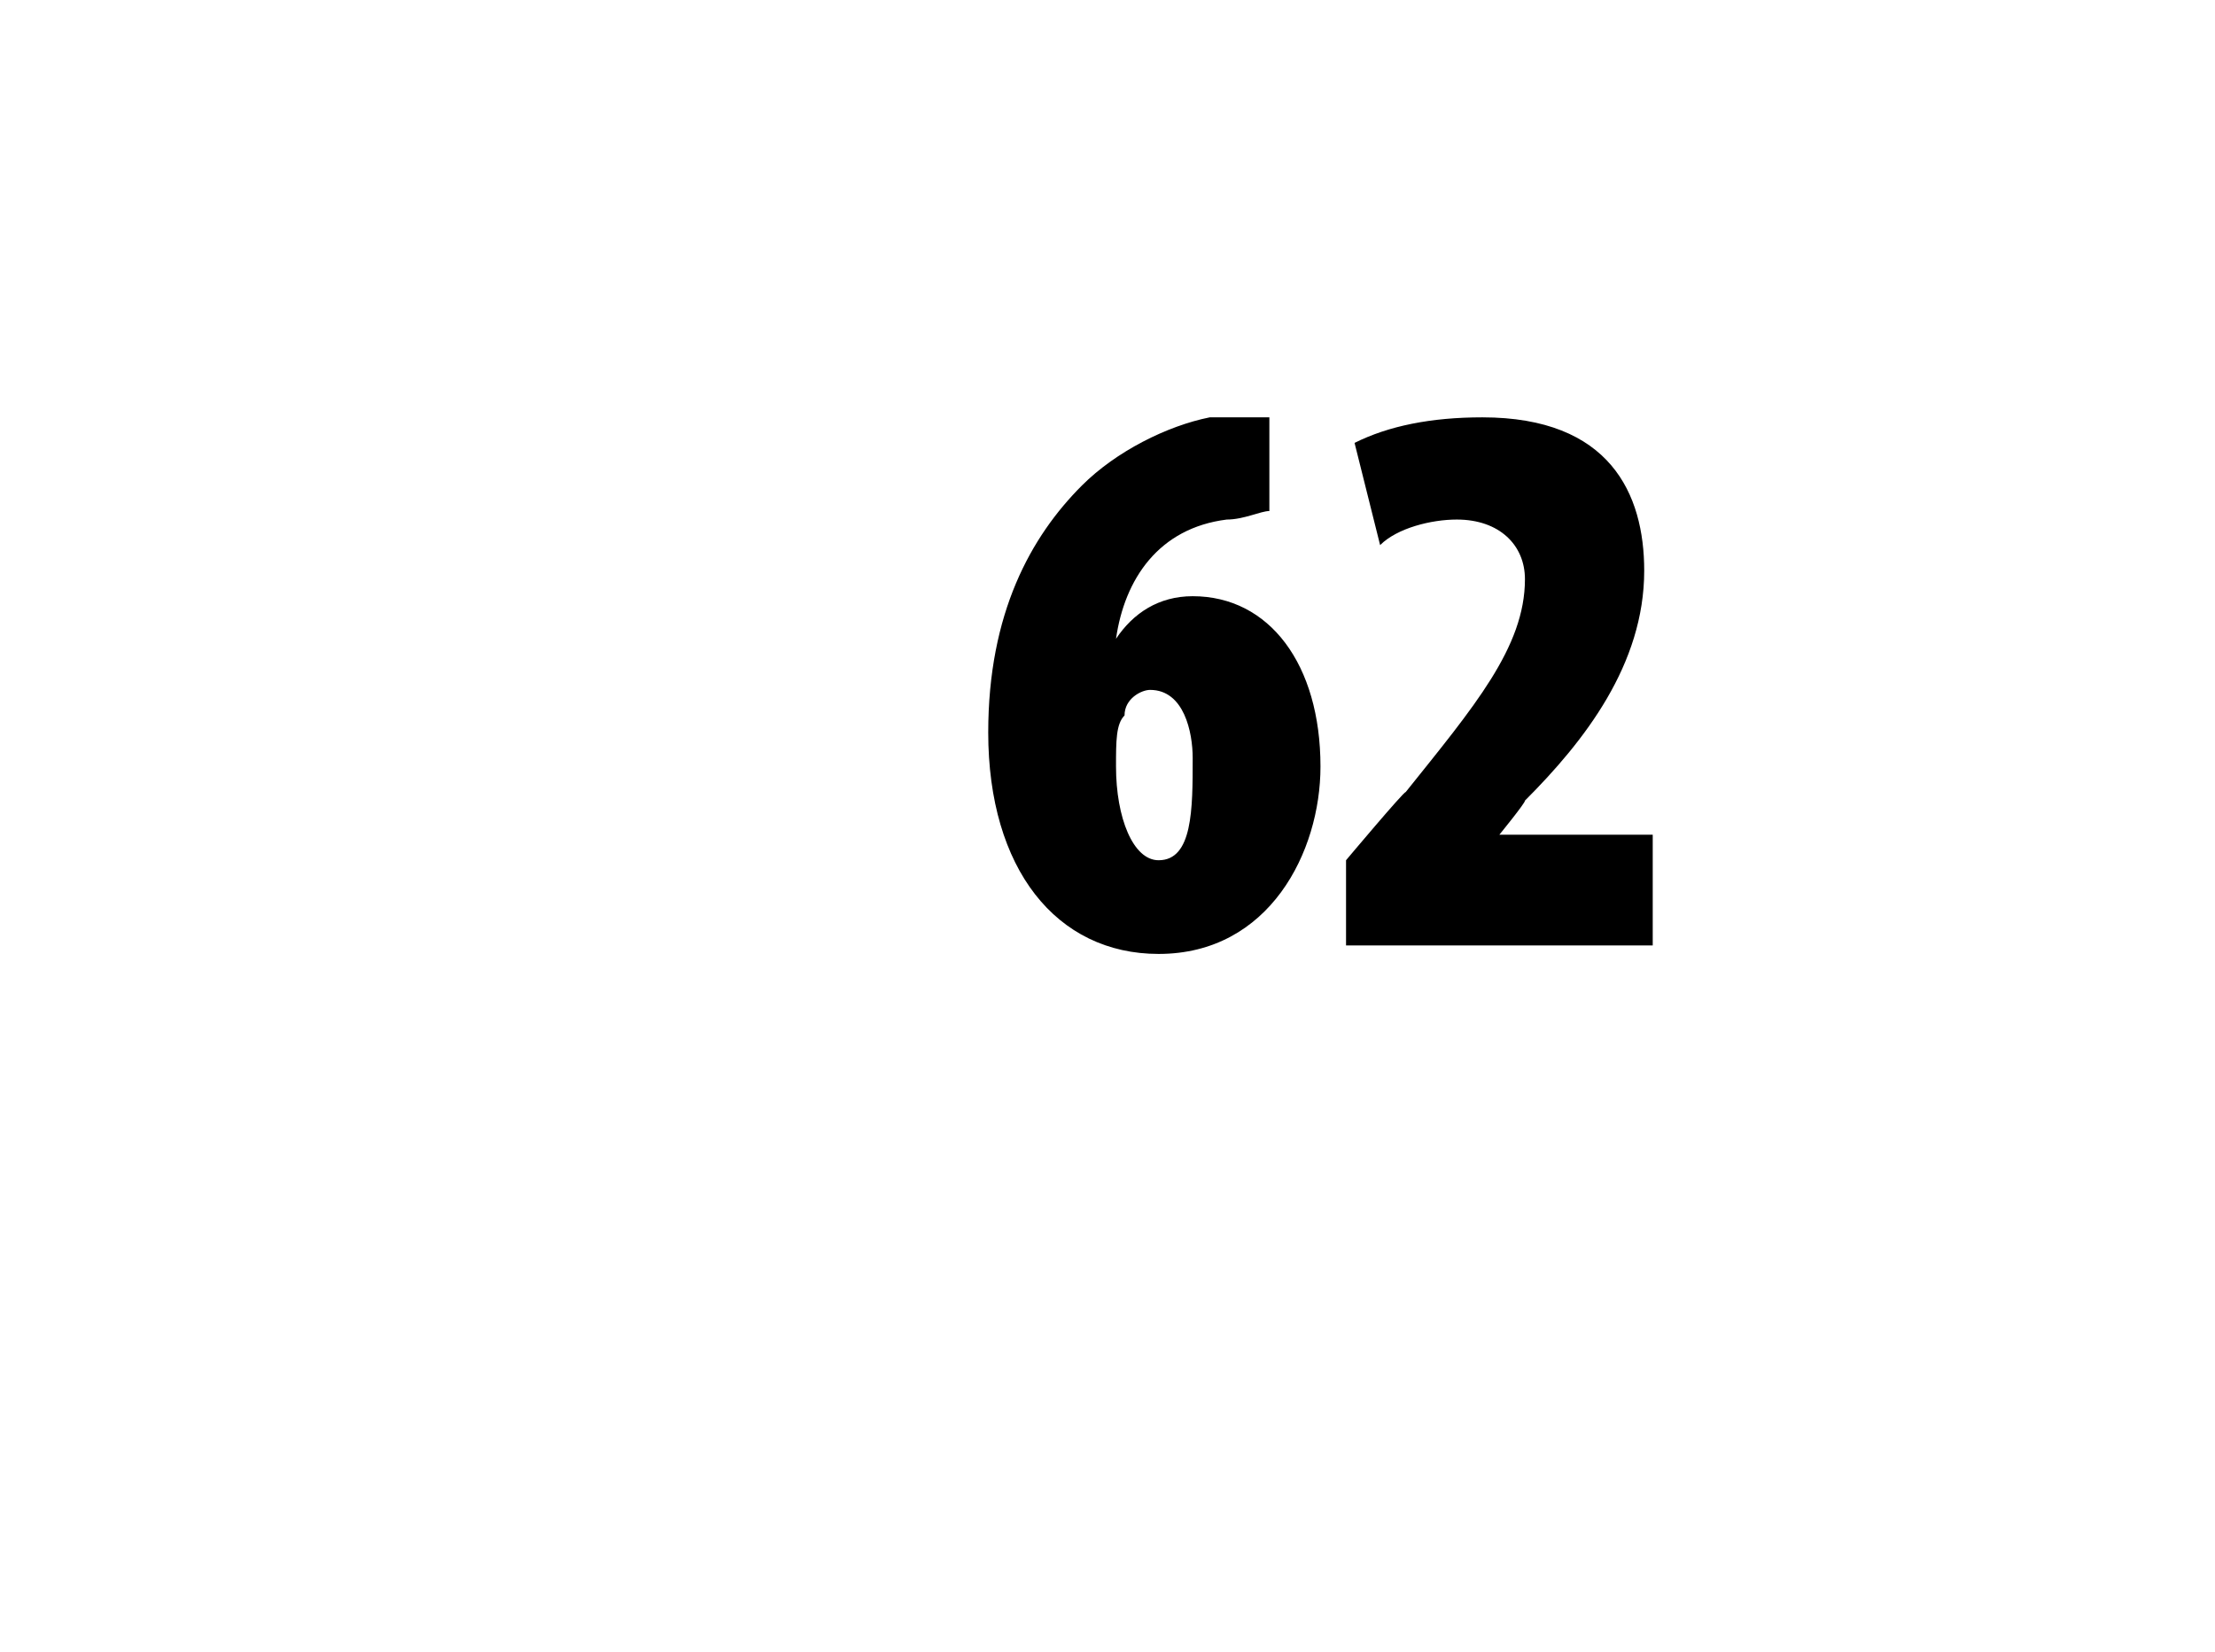 <?xml version="1.0" standalone="no"?><!DOCTYPE svg PUBLIC "-//W3C//DTD SVG 1.1//EN" "http://www.w3.org/Graphics/SVG/1.1/DTD/svg11.dtd"><svg xmlns="http://www.w3.org/2000/svg" version="1.1" width="26px" height="19.4px" viewBox="0 0 26 19.4"><desc>62</desc><defs/><g id="Polygon110911"><path d="m14.9 6c-.1 0-.3.1-.5.1c-.8.1-1.2.7-1.3 1.4c.2-.3.5-.5.9-.5c.9 0 1.5.8 1.5 2c0 1-.6 2.2-1.9 2.2c-1.2 0-2-1-2-2.6c0-1.4.5-2.3 1.1-2.9c.4-.4 1-.7 1.5-.8h.7v1.1zm-1.3 4.1c.4 0 .4-.6.4-1.2c0-.3-.1-.8-.5-.8c-.1 0-.3.1-.3.3c-.1.1-.1.3-.1.6c0 .6.2 1.1.5 1.1zm2.2 1v-1s.68-.81.7-.8c.8-1 1.4-1.7 1.4-2.5c0-.4-.3-.7-.8-.7c-.3 0-.7.1-.9.3l-.3-1.2c.4-.2.9-.3 1.5-.3c1.5 0 1.9.9 1.9 1.8c0 1.1-.7 2-1.4 2.7c.01.02-.3.4-.3.4h1.8v1.3h-3.6z" stroke="none" fill="#000"/></g></svg>